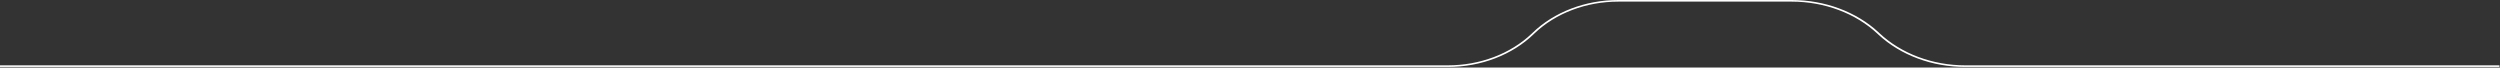 <svg xmlns="http://www.w3.org/2000/svg" width="1148" height="31" viewBox="0 0 1148 31" fill="none"><rect x="0" y="0" width="1148" height="31" fill="#333333" stroke="none"/><path d="M822.743 0C837.929 0 852.4 5.378 862.578 14.783L862.936 15.128C872.967 24.587 887.356 30.001 902.467 30H1147.75V30.75H902.467C887.291 30.751 872.822 25.382 862.632 15.968L862.273 15.623C852.242 6.163 837.854 0.75 822.743 0.75H743.126C728.419 0.749 714.421 6.041 704.697 15.278L704.339 15.623C694.446 25.222 680.053 30.744 664.907 30.75H0V30H664.898C679.605 30.001 693.603 24.709 703.326 15.473L703.685 15.128C713.58 5.526 727.977 0.004 743.126 0H822.743Z" fill="white"></path></svg>